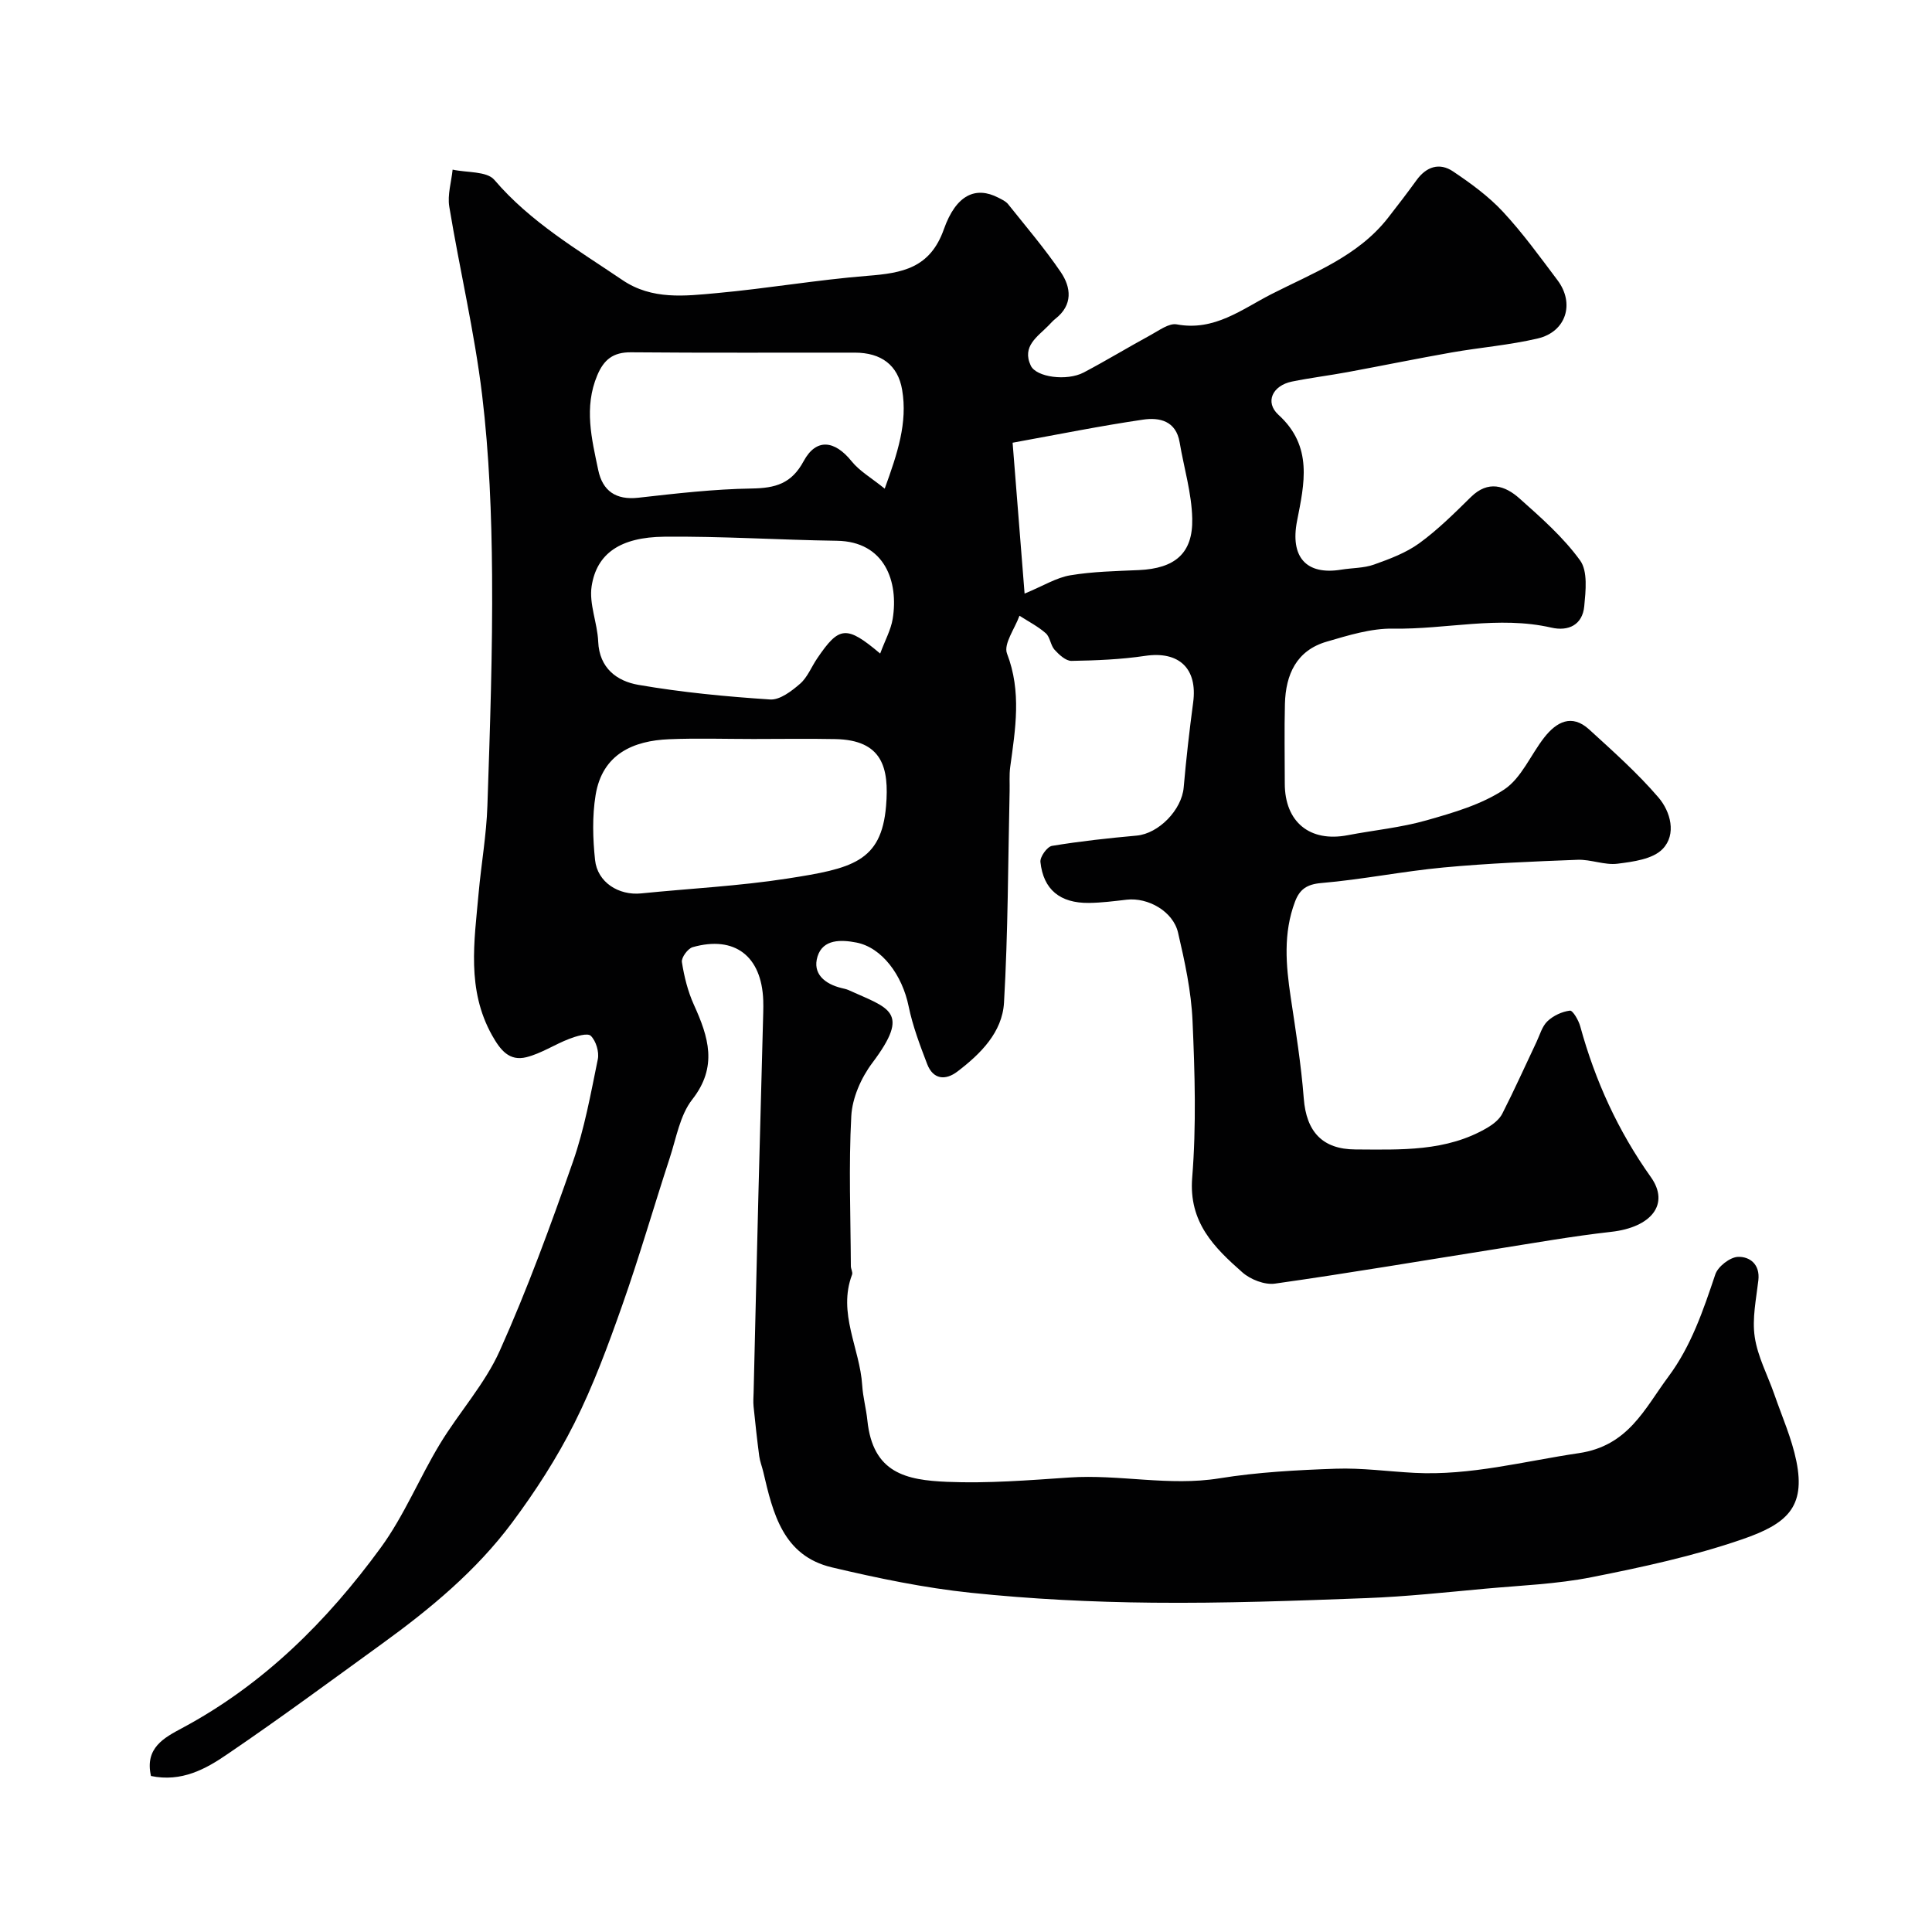 <svg enable-background="new 0 0 400 400" viewBox="0 0 400 400" xmlns="http://www.w3.org/2000/svg"><path d="m31.26 367.7c-1.33-5.82 2.74-7.93 6.43-9.91 16.86-9.02 30.04-22.16 41.14-37.36 4.83-6.61 7.98-14.42 12.25-21.47 3.96-6.55 9.3-12.4 12.39-19.3 5.72-12.75 10.53-25.93 15.15-39.13 2.39-6.84 3.69-14.09 5.15-21.22.31-1.52-.37-3.79-1.45-4.85-.67-.66-3.04.08-4.48.63-3 1.15-5.78 3.02-8.85 3.79-3.54.88-5.38-1.44-7.12-4.54-5.3-9.48-3.67-19.44-2.78-29.39.54-6.04 1.62-12.06 1.82-18.11.54-15.93 1.09-31.87.97-47.8-.1-12.42-.58-24.92-2.06-37.24-1.58-13.08-4.65-25.98-6.8-39-.41-2.46.43-5.12.69-7.68 2.95.65 7.08.29 8.64 2.12 7.49 8.77 17.22 14.44 26.53 20.75 6.11 4.14 12.92 3.3 19.56 2.69 10.43-.95 20.79-2.75 31.23-3.58 7.11-.56 12.89-1.57 15.74-9.62 2.56-7.25 6.66-8.94 11.27-6.56.72.37 1.54.74 2.03 1.34 3.7 4.64 7.57 9.17 10.9 14.06 2.17 3.19 2.55 6.82-1.1 9.68-.52.41-.96.92-1.43 1.4-2.26 2.31-5.56 4.28-3.67 8.3 1.13 2.41 7.48 3.25 10.96 1.42 4.7-2.48 9.25-5.25 13.92-7.79 1.71-.93 3.75-2.47 5.35-2.17 7.78 1.45 13.45-3.12 19.59-6.26 8.6-4.39 17.88-7.8 24.13-15.78 2.01-2.57 4-5.17 5.92-7.82 2.03-2.81 4.75-3.7 7.56-1.81 3.66 2.46 7.32 5.12 10.31 8.33 4.11 4.42 7.68 9.36 11.32 14.2 3.61 4.8 1.79 10.66-4.07 12.05-5.85 1.38-11.91 1.86-17.84 2.9-7.2 1.27-14.36 2.74-21.55 4.07-3.83.71-7.71 1.18-11.53 1.96-4 .82-5.68 4.25-2.78 6.89 7.19 6.54 5.34 14.29 3.84 21.97-1.45 7.41 1.84 11.28 9.16 10.08 2.26-.37 4.65-.3 6.76-1.05 3.26-1.16 6.63-2.42 9.39-4.42 3.85-2.8 7.28-6.22 10.69-9.57 3.57-3.51 7.06-2.38 10.07.31 4.47 3.98 9.07 8.03 12.54 12.83 1.61 2.23 1.15 6.32.85 9.49-.37 3.83-3.25 5.23-6.82 4.41-10.93-2.5-21.81.4-32.72.21-4.59-.08-9.3 1.39-13.79 2.7-6.26 1.82-8.48 6.81-8.64 12.86-.14 5.5-.03 11-.03 16.5 0 7.99 5.19 12.22 13.03 10.71 5.44-1.04 11.01-1.57 16.31-3.08 5.56-1.58 11.39-3.26 16.1-6.39 3.56-2.37 5.47-7.17 8.28-10.76 2.53-3.23 5.69-4.95 9.29-1.67 4.95 4.52 10.01 9.02 14.36 14.09 2.5 2.92 3.79 7.64.85 10.67-2.03 2.1-6.07 2.63-9.32 3.04-2.68.34-5.52-.91-8.27-.81-9.26.35-18.53.73-27.75 1.59-8.46.79-16.84 2.5-25.3 3.22-3.05.26-4.51 1.33-5.47 3.88-2.45 6.5-1.88 13.11-.88 19.79 1.04 6.95 2.16 13.92 2.7 20.92.53 6.91 3.87 10.54 10.69 10.57 9.38.04 18.84.51 27.36-4.52 1.18-.7 2.45-1.7 3.05-2.88 2.49-4.88 4.73-9.89 7.08-14.84.7-1.48 1.16-3.25 2.28-4.31 1.21-1.15 3.01-1.99 4.65-2.19.59-.07 1.8 2.01 2.14 3.28 3.08 11.24 7.81 21.61 14.61 31.18 4 5.63.06 10.42-8.22 11.34-7.93.89-15.8 2.28-23.68 3.53-15.3 2.42-30.58 5.02-45.92 7.19-2.14.3-5.08-.85-6.76-2.34-5.83-5.14-11.12-10.35-10.38-19.59.87-10.76.55-21.66.07-32.48-.27-6.13-1.6-12.26-3-18.27-1.03-4.41-6.23-7.31-10.62-6.81-2.6.3-5.21.64-7.82.67-5.98.07-9.45-2.76-10.05-8.48-.11-1.06 1.39-3.16 2.39-3.33 5.81-.96 11.68-1.6 17.55-2.13 4.53-.41 9.32-5.31 9.72-9.97.51-5.87 1.18-11.74 1.96-17.58.95-7.07-2.95-10.7-9.94-9.66-5.02.75-10.15.95-15.24 1.04-1.18.02-2.58-1.28-3.51-2.3-.84-.93-.92-2.62-1.82-3.42-1.62-1.43-3.61-2.44-5.45-3.63-.94 2.64-3.34 5.85-2.58 7.83 3.05 7.91 1.73 15.65.66 23.51-.22 1.64-.08 3.33-.12 4.99-.33 14.59-.32 29.2-1.16 43.76-.35 6.15-4.85 10.63-9.65 14.28-2.48 1.89-5.03 1.66-6.26-1.55-1.5-3.91-3-7.88-3.84-11.96-1.31-6.44-5.52-12.18-10.83-13.2-3.11-.6-6.9-.75-8.03 2.89-1.1 3.56 1.5 5.69 4.95 6.53.47.12.97.21 1.41.4 8.47 3.84 13.02 4.41 4.98 15.11-2.31 3.07-4.15 7.24-4.35 11-.56 10.33-.14 20.71-.09 31.07 0 .59.44 1.27.25 1.76-3.02 7.98 1.62 15.26 2.1 22.91.15 2.44.82 4.83 1.07 7.27 1.13 10.93 8.02 12.36 16.54 12.72 8.41.35 16.88-.33 25.29-.9 10.36-.7 20.63 1.86 31.06.17 7.93-1.28 16.04-1.71 24.09-1.99 5.42-.19 10.86.58 16.3.86 11.59.6 22.7-2.41 34.02-4.08 10.26-1.51 13.6-9.19 18.53-15.82 4.74-6.36 7.23-13.76 9.73-21.2.55-1.63 3.04-3.56 4.7-3.62 2.42-.08 4.59 1.53 4.21 4.85-.45 3.9-1.32 7.94-.75 11.73.6 4.08 2.68 7.93 4.06 11.9 1.59 4.59 3.6 9.1 4.56 13.82 1.95 9.59-2.02 13.01-11.22 16.18-10.1 3.48-20.66 5.76-31.16 7.84-7.21 1.43-14.67 1.71-22.02 2.38-8.19.75-16.38 1.64-24.59 1.95-14.76.56-29.53 1.1-44.3.95-12.54-.12-25.12-.75-37.59-2.05-9.68-1.01-19.3-3.02-28.79-5.26-10.13-2.39-12.22-11.19-14.22-19.77-.26-1.1-.69-2.16-.84-3.27-.45-3.41-.82-6.84-1.17-10.26-.1-.99-.02-2 .01-3 .33-13.77.65-27.54 1-41.3.32-12.43.66-24.87.99-37.3.02-.83.03-1.67 0-2.5-.33-9.17-5.92-13.47-14.61-11.01-1 .28-2.38 2.16-2.23 3.09.47 3.01 1.23 6.07 2.48 8.83 3.02 6.66 5 12.81-.34 19.62-2.54 3.25-3.3 7.96-4.65 12.08-3.33 10.17-6.29 20.47-9.85 30.55-2.92 8.28-5.98 16.59-9.91 24.41-3.62 7.21-8.07 14.1-12.9 20.58-7.41 9.95-16.94 17.84-26.95 25.09-10.58 7.66-21.09 15.43-31.89 22.77-4.56 3.15-9.59 5.9-15.91 4.58zm150.97-232.39c1.03-2.78 2.22-4.91 2.59-7.17 1.26-7.69-1.61-16.04-11.57-16.18-11.91-.17-23.83-.96-35.73-.84-9.08.09-13.99 3.47-15.03 10.26-.56 3.66 1.2 7.61 1.36 11.45.23 5.55 3.93 8.2 8.31 8.96 9.01 1.56 18.16 2.43 27.29 3.03 2.02.13 4.45-1.74 6.2-3.26 1.53-1.33 2.34-3.48 3.53-5.23 4.55-6.71 6.05-6.92 13.05-1.02zm-26.24 17.69c-5.82 0-11.66-.19-17.47.05-7.31.3-13.82 3-15.21 11.58-.71 4.37-.58 8.99-.11 13.42.49 4.62 4.88 7.39 9.55 6.92 10.1-1.02 20.28-1.52 30.3-3.08 13.28-2.07 19.43-3.41 20.4-15.02.66-7.94-.76-13.65-10.49-13.85-5.65-.11-11.31-.02-16.97-.02zm27.18-51.83c2.67-7.36 4.76-13.67 3.61-20.45-.87-5.17-4.38-7.7-9.77-7.71-15.46-.02-30.92.07-46.38-.07-3.69-.03-5.61 1.51-6.98 4.78-2.78 6.62-1.15 13.13.21 19.61.9 4.3 3.64 6.24 8.3 5.72 7.81-.88 15.65-1.79 23.49-1.91 4.88-.08 8.22-.99 10.74-5.67 2.59-4.79 6.41-4.33 9.91.01 1.64 2.05 4.09 3.44 6.87 5.69zm26.48-9.51c.87 10.93 1.71 21.47 2.48 31.24 3.89-1.61 6.58-3.31 9.46-3.79 4.67-.78 9.46-.87 14.21-1.08 7.43-.34 11.21-3.44 11.04-10.67-.12-5.28-1.72-10.51-2.61-15.78-.75-4.46-4.18-5.2-7.57-4.7-8.81 1.29-17.55 3.06-27.01 4.78z" fill="#010102"/></svg>